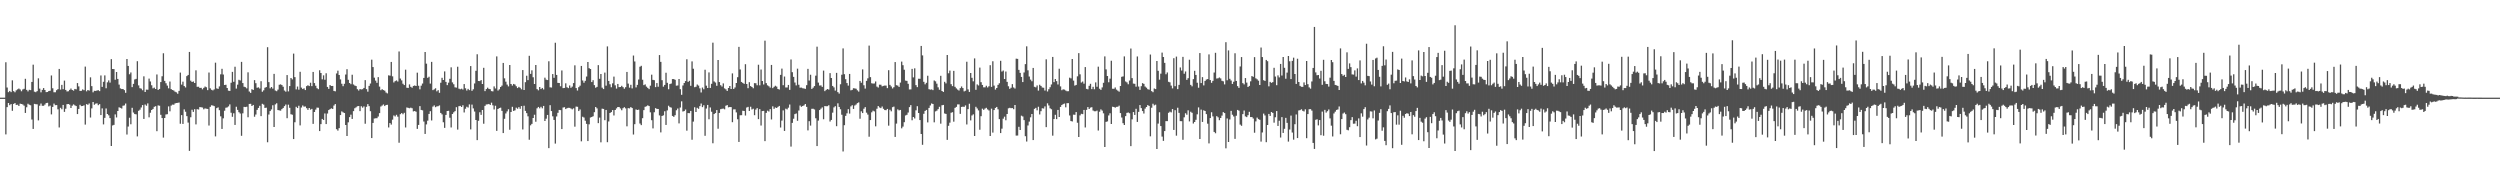 <svg xmlns="http://www.w3.org/2000/svg" width="1920" height="150"><path fill="#4f4f4f" d="M0 75h1v1H0zM1 75h1v1H1zM2 75h1v1H2zM3 75h1v1H3zM4 47.825h1v55.372H4zM5 67.207h1v15.07H5zM6 70.8h1v8.315H6zM7 69.859h1v10.932H7zM8 70.738h1v9.187H8zM9 61.688h1v23.381H9zM10 69.983h1v9.86H10zM11 70.873h1v8.304H11zM12 69.39h1v11.19H12zM13 68.587h1v11.863H13zM14 68.017h1v13.406H14zM15 68.694h1v10.943H15zM16 70.113h1v9.739H16zM17 68.715h1v11.504H17zM18 68.195h1v12.939H18zM19 60.5h1v26.216H19zM20 69.022h1v13.376H20zM21 70.21h1v9.458H21zM22 68.974h1v11.437H22zM23 69.212h1v11.657H23zM24 62.938h1v28.874H24zM25 49.647h1v49.389H25zM26 70.379h1v9.396H26zM27 70.786h1v9.215H27zM28 69.969h1v10.14H28zM29 60.146h1v32.312H29zM30 68.067h1v13.149H30zM31 70.905h1v8.592H31zM32 68.999h1v12.268H32zM33 67.623h1v13.651H33zM34 69.122h1v11.192H34zM35 70.736h1v8.428H35zM36 70.631h1v8.297H36zM37 69.868h1v11.849H37zM38 69.688h1v11.415H38zM39 57.939h1v29.92H39zM40 67.788h1v14.347H40zM41 70.841h1v8.702H41zM42 70.882h1v9.904H42zM43 69.289h1v11.405H43zM44 68.456h1v15.53H44zM45 52.92h1v44.985H45zM46 68.8h1v13.971H46zM47 65.179h1v18.718H47zM48 68.511h1v12.065H48zM49 61.894h1v24.003H49zM50 69.088h1v14.418H50zM51 70.239h1v9.769H51zM52 70.104h1v9.778H52zM53 69.028h1v11.362H53zM54 67.969h1v14.978H54zM55 69.102h1v12.049H55zM56 69.624h1v10.549H56zM57 68.303h1v12.616H57zM58 68.628h1v12.838H58zM59 63.805h1v23.8H59zM60 66.335h1v17.333H60zM61 69.859h1v10.604H61zM62 69.756h1v11.769H62zM63 68.653h1v12.751H63zM64 69.283h1v11.607H64zM65 51.137h1v44.548H65zM66 70.168h1v9.819H66zM67 69.113h1v11.373H67zM68 69.592h1v9.867H68zM69 59.39h1v30.854H69zM70 66.149h1v17.095H70zM71 70.919h1v7.43H71zM72 69.756h1v10.684H72zM73 69.827h1v9.767H73zM74 69.482h1v9.895H74zM75 69.289h1v11.506H75zM76 69.987h1v9.979H76zM77 57.957h1v30.426H77zM78 66.71h1v16.523H78zM79 62.807h1v32.747H79zM80 57.909h1v32.634H80zM81 67.776h1v15.518H81zM82 63.251h1v24.28H82zM83 61.755h1v26.841H83zM84 63.416h1v27.288H84zM85 45.422h1v66.688H85zM86 53.014h1v43.342H86zM87 53.101h1v42.776H87zM88 61.242h1v26.629H88zM89 55.275h1v34.914H89zM90 60.606h1v24.662H90zM91 64.996h1v17.446H91zM92 67.866h1v14.971H92zM93 68.406h1v14.958H93zM94 68.372h1v12.831H94zM95 69.218h1v11.742H95zM96 71.267h1v8.222H96zM97 45.328h1v57.99H97zM98 50.626h1v46.578H98zM99 57.037h1v33.383H99zM100 55.669h1v39.746H100zM101 66.918h1v15.896H101zM102 64.41h1v22.03H102zM103 61.031h1v26.587H103zM104 60.558h1v27.251H104zM105 47.003h1v57.732H105zM106 65.584h1v19.519H106zM107 67.735h1v16.494H107zM108 68.095h1v14.463H108zM109 69.315h1v11.366H109zM110 58.61h1v32.749H110zM111 70.66h1v9.634H111zM112 68.804h1v12.419H112zM113 68.928h1v10.483H113zM114 60.374h1v29.748H114zM115 62.579h1v24.008H115zM116 65.472h1v18.997H116zM117 67.863h1v15.818H117zM118 67.287h1v14.722H118zM119 68.328h1v13.25H119zM120 57.204h1v43.566H120zM121 69.065h1v11.897H121zM122 68.285h1v12.907H122zM123 63.046h1v25.145H123zM124 58.582h1v32.092H124zM125 40.922h1v64.742H125zM126 62.089h1v28.517H126zM127 63.934h1v23.989H127zM128 65.742h1v21.968H128zM129 67.82h1v13.882H129zM130 62.595h1v22.898H130zM131 68.459h1v12.639H131zM132 69.127h1v11.186H132zM133 69.514h1v10.911H133zM134 70.475h1v8.959H134zM135 70.928h1v8.167H135zM136 71.999h1v7.018H136zM137 69.795h1v8.952H137zM138 55.735h1v39.311H138zM139 64.98h1v23.433H139zM140 62.72h1v32.449H140zM141 66.119h1v17.915H141zM142 67.149h1v18.686H142zM143 58.454h1v30.732H143zM144 57.543h1v36.601H144zM145 39.906h1v75.951H145zM146 61.938h1v28.112H146zM147 62.993h1v21.307H147zM148 62.576h1v23.333H148zM149 63.73h1v20.128H149zM150 53.991h1v41.538H150zM151 66.644h1v17.196H151zM152 66.591h1v17.507H152zM153 67.543h1v14.66H153zM154 67.44h1v14.953H154zM155 68.584h1v13.989H155zM156 67.472h1v16.473H156zM157 66.479h1v16.768H157zM158 67.001h1v16.523H158zM159 69.244h1v14.418H159zM160 55.692h1v40.694H160zM161 67.841h1v14.232H161zM162 68.962h1v11.875H162zM163 69.418h1v11.639H163zM164 68.662h1v12.843H164zM165 48.118h1v56.658H165zM166 67.886h1v15.143H166zM167 68.269h1v14.202H167zM168 66.339h1v18.309H168zM169 57.065h1v32.289H169zM170 52.849h1v46.175H170zM171 57.227h1v33.635H171zM172 65.275h1v19.787H172zM173 65.055h1v17.672H173zM174 67.591h1v14.873H174zM175 69.614h1v12.113H175zM176 69.827h1v10.373H176zM177 63.563h1v23.008H177zM178 55.204h1v34.504H178zM179 62.821h1v24.193H179zM180 51.254h1v44.672H180zM181 68.035h1v13.932H181zM182 65.016h1v19.371H182zM183 61.295h1v24.866H183zM184 61.819h1v25.349H184zM185 47.518h1v56.775H185zM186 63.773h1v23.264H186zM187 66.63h1v15.468H187zM188 66.946h1v15.28H188zM189 67.884h1v14.108H189zM190 55.552h1v34.5H190zM191 70.283h1v9.528H191zM192 71.345h1v8.375H192zM193 68.484h1v12.918H193zM194 69.051h1v11.531H194zM195 61.523h1v28.137H195zM196 63.876h1v24.067H196zM197 67.365h1v17.006H197zM198 67.046h1v15.848H198zM199 67.994h1v13.25H199zM200 62.343h1v26.846H200zM201 70.441h1v9.284H201zM202 69.376h1v10.977H202zM203 67.358h1v15.541H203zM204 66.863h1v15.846H204zM205 36.248h1v73.024H205zM206 63.062h1v24.88H206zM207 67.836h1v17.464H207zM208 66.827h1v17.169H208zM209 68.053h1v12.797H209zM210 56.719h1v40.819H210zM211 69.527h1v10.664H211zM212 70.04h1v9.245H212zM213 68.818h1v15.704H213zM214 65.06h1v19.728H214zM215 64.758h1v20.24H215zM216 65.321h1v18.503H216zM217 66.63h1v16.253H217zM218 69.548h1v11.95H218zM219 70.409h1v9.847H219zM220 57.651h1v33.108H220zM221 70.21h1v10.172H221zM222 66.083h1v16.693H222zM223 59.894h1v27.88H223zM224 60.995h1v27.095H224zM225 41.174h1v65.649H225zM226 59.221h1v34.656H226zM227 68.665h1v13.362H227zM228 66.431h1v16.56H228zM229 68.848h1v12.378H229zM230 55.135h1v41.154H230zM231 67.262h1v15.312H231zM232 68.413h1v12.598H232zM233 67.863h1v14.054H233zM234 69.152h1v12.621H234zM235 66.131h1v16.986H235zM236 65.472h1v18.922H236zM237 66.122h1v16.812H237zM238 63.56h1v20.65H238zM239 66.156h1v17.453H239zM240 55.22h1v39.911H240zM241 63.778h1v22.25H241zM242 65.847h1v18.309H242zM243 67.76h1v14.896H243zM244 68.488h1v14.266H244zM245 53.984h1v46.665H245zM246 56.083h1v39.229H246zM247 60.912h1v30.423H247zM248 57.859h1v34.278H248zM249 61.251h1v25.875H249zM250 56.277h1v39.007H250zM251 66.763h1v20.453H251zM252 68.25h1v16.276H252zM253 65.33h1v18.494H253zM254 66.071h1v17.15H254zM255 66.01h1v17.647H255zM256 69.836h1v11.211H256zM257 70.118h1v9.785H257zM258 56.408h1v42.809H258zM259 54.288h1v45.99H259zM260 57.582h1v40.847H260zM261 60.995h1v27.359H261zM262 64.288h1v21.291H262zM263 66.193h1v20.092H263zM264 64.35h1v22.445H264zM265 57.241h1v38.748H265zM266 53.121h1v51.335H266zM267 61.263h1v32.685H267zM268 63.741h1v26.233H268zM269 64.648h1v23.417H269zM270 57.399h1v33.948H270zM271 64.888h1v20.483H271zM272 65.678h1v17.448H272zM273 66.115h1v16.32H273zM274 68.509h1v13.085H274zM275 69.511h1v11.918H275zM276 68.408h1v16.935H276zM277 68.722h1v12.891H277zM278 68.509h1v14.177H278zM279 67.538h1v14.161H279zM280 61.523h1v33.525H280zM281 68.454h1v13.573H281zM282 70.388h1v9.579H282zM283 65.941h1v15.582H283zM284 64.14h1v21.261H284zM285 45.82h1v60.192H285zM286 51.494h1v42.925H286zM287 59.637h1v31.373H287zM288 61.924h1v28.929H288zM289 63.577h1v27.203H289zM290 59.26h1v30.254H290zM291 66.531h1v20.355H291zM292 69.294h1v12.525H292zM293 68.527h1v12.509H293zM294 69.18h1v11.055H294zM295 69.651h1v11.824H295zM296 71.075h1v9.572H296zM297 71.706h1v8.798H297zM298 57.866h1v40.039H298zM299 58.109h1v36.411H299zM300 47.589h1v48.091H300zM301 58.603h1v33.319H301zM302 63.357h1v25.328H302zM303 62.286h1v27.157H303zM304 61.759h1v26.386H304zM305 62.599h1v27.009H305zM306 39.507h1v70.105H306zM307 60.315h1v27.377H307zM308 61.732h1v25.102H308zM309 64.284h1v23.468H309zM310 65.327h1v21.282H310zM311 53.485h1v44.422H311zM312 67.362h1v15.161H312zM313 67.525h1v15.31H313zM314 64.815h1v18.338H314zM315 66.653h1v16.059H315zM316 67.365h1v15.786H316zM317 65.987h1v19.556H317zM318 65.632h1v19.615H318zM319 66.028h1v19.773H319zM320 55.797h1v43.191H320zM321 65.836h1v30.131H321zM322 68.619h1v12.882H322zM323 65.781h1v18.634H323zM324 64.162h1v20.572H324zM325 59.839h1v33.513H325zM326 39.922h1v62.953H326zM327 48.878h1v46.651H327zM328 59.775h1v32.877H328zM329 58.912h1v28.579H329zM330 64.22h1v21.17H330zM331 47.507h1v44.99H331zM332 69.228h1v12.621H332zM333 68.603h1v12.346H333zM334 67.763h1v14.571H334zM335 70.15h1v11.545H335zM336 69.244h1v12.296H336zM337 71.258h1v9.705H337zM338 63.528h1v23.207H338zM339 59.747h1v28.135H339zM340 61.427h1v32.467H340zM341 54.81h1v43.401H341zM342 62.899h1v25.393H342zM343 65.364h1v19.867H343zM344 63.51h1v21.563H344zM345 60.544h1v29.888H345zM346 51.725h1v46.171H346zM347 63.27h1v24.271H347zM348 64.693h1v21.554H348zM349 67.094h1v18.256H349zM350 67.291h1v15.063H350zM351 51.265h1v48.272H351zM352 68.076h1v13.472H352zM353 68.575h1v12.715H353zM354 68.074h1v14.095H354zM355 68.77h1v12.06H355zM356 64.574h1v21.788H356zM357 67.779h1v15.752H357zM358 69.541h1v12.419H358zM359 68.257h1v14.321H359zM360 69.244h1v10.911H360zM361 50.743h1v48.631H361zM362 69.731h1v10.613H362zM363 68.55h1v14.724H363zM364 64.078h1v21.591H364zM365 54.375h1v37.784H365zM366 41.652h1v65.969H366zM367 62.212h1v30.547H367zM368 62.32h1v23.882H368zM369 61.494h1v26.706H369zM370 64.487h1v19.984H370zM371 52.052h1v42.985H371zM372 69.99h1v11.3H372zM373 68.417h1v11.808H373zM374 67.305h1v12.845H374zM375 68.246h1v11.6H375zM376 68.491h1v12.081H376zM377 70.006h1v8.86H377zM378 70.187h1v10.7H378zM379 66.357h1v17.723H379zM380 67.95h1v13.255H380zM381 43.336h1v57.157H381zM382 69.534h1v14.166H382zM383 68.603h1v14.381H383zM384 66.801h1v15.892H384zM385 65.76h1v19.371H385zM386 48.347h1v53.868H386zM387 60.148h1v31.085H387zM388 62.723h1v24.411H388zM389 64.954h1v20.623H389zM390 66.371h1v17.567H390zM391 49.921h1v49.696H391zM392 64.499h1v21.511H392zM393 65.739h1v16.267H393zM394 64.458h1v20.73H394zM395 64.922h1v19.801H395zM396 66.243h1v16.466H396zM397 67.655h1v15.862H397zM398 66.712h1v15.562H398zM399 67.41h1v16.166H399zM400 68.621h1v12.822H400zM401 53.81h1v45.601H401zM402 69.097h1v12.113H402zM403 63.13h1v22.005H403zM404 58.17h1v28.718H404zM405 61.537h1v27.787H405zM406 42.844h1v64.472H406zM407 56.738h1v39.531H407zM408 54.028h1v41.117H408zM409 59.358h1v31.252H409zM410 64.522h1v23.598H410zM411 49.896h1v43.593H411zM412 68.433h1v14.784H412zM413 69.367h1v12.77H413zM414 66.827h1v16.352H414zM415 68.422h1v13.582H415zM416 67.548h1v15.631H416zM417 68.708h1v12.664H417zM418 59.633h1v33.298H418zM419 61.203h1v29.918H419zM420 61.507h1v26.786H420zM421 47.028h1v66.743H421zM422 67.092h1v13.712H422zM423 67.209h1v18.093H423zM424 56.895h1v32.46H424zM425 59.775h1v32.355H425zM426 32.817h1v77.466H426zM427 57.566h1v31.902H427zM428 63.627h1v22.98H428zM429 63.73h1v20.698H429zM430 66.243h1v18.347H430zM431 54.137h1v44.971H431zM432 67.685h1v14.896H432zM433 67.513h1v14.841H433zM434 64.009h1v19.762H434zM435 67.003h1v16.084H435zM436 67.685h1v15.106H436zM437 65.62h1v17.217H437zM438 67.449h1v15.91H438zM439 66.499h1v17.475H439zM440 63.819h1v19.361H440zM441 50.178h1v47.082H441zM442 67.646h1v14.237H442zM443 69.518h1v12.479H443zM444 66.962h1v18.334H444zM445 65.808h1v18.242H445zM446 50.661h1v57.867H446zM447 61.782h1v27.853H447zM448 63.551h1v26.727H448zM449 62.068h1v30.662H449zM450 58.8h1v36.349H450zM451 47.63h1v60.689H451zM452 52.398h1v43.113H452zM453 52.977h1v37.283H453zM454 63.029h1v26.819H454zM455 61.576h1v27.707H455zM456 65.403h1v20.769H456zM457 67.403h1v14.788H457zM458 66.696h1v16.537H458zM459 50.008h1v44.559H459zM460 60.532h1v29.81H460zM461 56.841h1v52.488H461zM462 67.328h1v16.15H462zM463 68.413h1v15.271H463zM464 55.772h1v36.542H464zM465 65.776h1v18.679H465zM466 35.658h1v73.552H466zM467 62.16h1v31.119H467zM468 64.723h1v22.076H468zM469 67.044h1v19.009H469zM470 63.977h1v20.529H470zM471 58.843h1v29.84H471zM472 65.545h1v18.917H472zM473 68.053h1v15.191H473zM474 64.465h1v17.695H474zM475 66.939h1v15.29H475zM476 66.808h1v16.477H476zM477 65.904h1v18.785H477zM478 66.934h1v16.15H478zM479 68.172h1v14.152H479zM480 66.985h1v16.258H480zM481 55.222h1v41.792H481zM482 64.206h1v18.83H482zM483 67.351h1v15.903H483zM484 65.108h1v17.139H484zM485 67.909h1v15.065H485zM486 42.664h1v60.632H486zM487 47.205h1v48.155H487zM488 67.099h1v16.986H488zM489 65.183h1v19.288H489zM490 61.107h1v23.097H490zM491 51.249h1v43.614H491zM492 50.539h1v45.58H492zM493 61.237h1v29.535H493zM494 65.401h1v19.201H494zM495 64.815h1v17.224H495zM496 66.497h1v15.136H496zM497 67.495h1v13.426H497zM498 68.447h1v13.035H498zM499 65.813h1v20.435H499zM500 57.337h1v34.962H500zM501 61.322h1v37.302H501zM502 61.581h1v24.639H502zM503 66.918h1v16.111H503zM504 63.799h1v19.789H504zM505 66.605h1v17.114H505zM506 42.304h1v46.344H506zM507 47.532h1v54.134H507zM508 61.588h1v27.475H508zM509 66.566h1v22.026H509zM510 65.22h1v20.22H510zM511 55.872h1v40.089H511zM512 63.599h1v21.183H512zM513 68.566h1v12.653H513zM514 64.558h1v17.697H514zM515 64.144h1v18.496H515zM516 60.722h1v28.327H516zM517 60.72h1v29.059H517zM518 61.308h1v27.153H518zM519 65.815h1v18.867H519zM520 65.659h1v17.67H520zM521 60.663h1v34.109H521zM522 68.488h1v14.09H522zM523 72.798h1v5.003H523zM524 65.618h1v20.034H524zM525 63.766h1v21.538H525zM526 62.27h1v21.829H526zM527 45.52h1v54.827H527zM528 62.874h1v23.976H528zM529 62.07h1v24.857H529zM530 65.904h1v19.306H530zM531 47.163h1v60.149H531zM532 52.778h1v40.627H532zM533 66.994h1v15.379H533zM534 66.63h1v19.396H534zM535 64.922h1v17.848H535zM536 65.765h1v17.805H536zM537 67.825h1v13.699H537zM538 70.99h1v8.526H538zM539 67.252h1v15.042H539zM540 68.552h1v12.277H540zM541 53.572h1v50.73H541zM542 65.783h1v17.574H542zM543 67.58h1v13.026H543zM544 55.584h1v35.988H544zM545 67.534h1v14.99H545zM546 64.375h1v21.444H546zM547 32.751h1v77.278H547zM548 62.542h1v25.065H548zM549 63.405h1v23.454H549zM550 65.909h1v18.627H550zM551 46.081h1v52.774H551zM552 63.043h1v23.701H552zM553 65.426h1v18.464H553zM554 66.433h1v17.107H554zM555 64.048h1v19.368H555zM556 67.889h1v16.068H556zM557 68.626h1v12.561H557zM558 69.816h1v10.888H558zM559 67.573h1v14.875H559zM560 66.037h1v16.13H560zM561 68.358h1v13.896H561zM562 56.374h1v37.487H562zM563 68.307h1v15.736H563zM564 67.184h1v16.768H564zM565 63.766h1v22.554H565zM566 59.285h1v32.316H566zM567 35.98h1v73.017H567zM568 53.364h1v35.152H568zM569 62.917h1v25.534H569zM570 63.702h1v21.339H570zM571 64.419h1v20.819H571zM572 49.303h1v39.428H572zM573 64.501h1v18.08H573zM574 67.717h1v14.374H574zM575 63.112h1v22.103H575zM576 66.122h1v15.85H576zM577 66.831h1v17.244H577zM578 67.765h1v15.724H578zM579 63.826h1v24.672H579zM580 63.961h1v20.236H580zM581 65.46h1v17.604H581zM582 49.72h1v41.758H582zM583 65.545h1v18.27H583zM584 53.403h1v43.026H584zM585 62.194h1v23.099H585zM586 64.845h1v20.3H586zM587 31.224h1v77.189H587zM588 63.831h1v22.845H588zM589 65.517h1v19.496H589zM590 66.229h1v19.451H590zM591 67.303h1v16.523H591zM592 49.853h1v41.904H592zM593 67.696h1v13.983H593zM594 66.644h1v16.99H594zM595 65.852h1v16.658H595zM596 66.502h1v16.466H596zM597 68.358h1v13.735H597zM598 68.765h1v12.573H598zM599 57.477h1v40.476H599zM600 52.7h1v39.927H600zM601 65.41h1v19.4H601zM602 58.765h1v41.774H602zM603 67.197h1v16.26H603zM604 67.17h1v16.832H604zM605 65.208h1v17.489H605zM606 69.001h1v11.275H606zM607 45.644h1v66.963H607zM608 55.449h1v38.931H608zM609 59.058h1v32.138H609zM610 63.393h1v24.278H610zM611 65.588h1v21.545H611zM612 52.762h1v40.021H612zM613 65.085h1v19.778H613zM614 67.31h1v13.749H614zM615 67.278h1v14.765H615zM616 67.772h1v13.621H616zM617 67.918h1v13.049H617zM618 68.269h1v11.623H618zM619 65.444h1v16.649H619zM620 52.89h1v47.253H620zM621 61.871h1v31.211H621zM622 57.394h1v39.075H622zM623 68.298h1v15.283H623zM624 67.328h1v16.175H624zM625 66.087h1v17.988H625zM626 58.095h1v32.747H626zM627 35.82h1v76.368H627zM628 63.432h1v29.181H628zM629 65.707h1v18.846H629zM630 65.586h1v17.846H630zM631 66.724h1v15.756H631zM632 54.208h1v37.388H632zM633 69.999h1v11.474H633zM634 68.999h1v12.589H634zM635 68.342h1v13.198H635zM636 68.839h1v11.989H636zM637 56.158h1v37.176H637zM638 59.908h1v32.179H638zM639 66.007h1v20.506H639zM640 67.11h1v15.363H640zM641 69.564h1v12.012H641zM642 55.984h1v40.952H642zM643 70.766h1v8.608H643zM644 71.889h1v10.231H644zM645 64.705h1v19.226H645zM646 57.385h1v30.735H646zM647 37.15h1v79.16H647zM648 56.966h1v39.197H648zM649 60.848h1v28.151H649zM650 63.81h1v23.214H650zM651 65.719h1v18.167H651zM652 56.779h1v30.49H652zM653 69.379h1v12.339H653zM654 69.024h1v11.792H654zM655 67.719h1v15.958H655zM656 67.893h1v13.133H656zM657 68.152h1v12.145H657zM658 69.379h1v9.833H658zM659 70.331h1v8.297H659zM660 62.178h1v29.023H660zM661 63.544h1v21.966H661zM662 53.277h1v33.554H662zM663 65.508h1v17.979H663zM664 68.037h1v14.218H664zM665 62.1h1v24.44H665zM666 60.175h1v27.853H666zM667 35.017h1v69.97H667zM668 59.26h1v32.927H668zM669 63.938h1v22.346H669zM670 64.201h1v20.803H670zM671 64.085h1v21.447H671zM672 62.549h1v34.45H672zM673 66.497h1v17.02H673zM674 67.22h1v14.227H674zM675 65.005h1v17.551H675zM676 65.069h1v17.977H676zM677 66.319h1v15.477H677zM678 65.927h1v17.647H678zM679 65.701h1v18.83H679zM680 65.76h1v18.878H680zM681 67.676h1v16.001H681zM682 53.897h1v42.609H682zM683 65.197h1v19.089H683zM684 66.424h1v19.098H684zM685 67.918h1v14.424H685zM686 66.985h1v14.882H686zM687 47.678h1v57.485H687zM688 65.426h1v29.522H688zM689 65.719h1v18.299H689zM690 66.763h1v18.006H690zM691 63.428h1v20.982H691zM692 47.328h1v51.25H692zM693 50.072h1v47.134H693zM694 53.558h1v40.311H694zM695 61.899h1v26.757H695zM696 62.107h1v26.056H696zM697 64.368h1v22.067H697zM698 68.701h1v13.582H698zM699 68.676h1v12.062H699zM700 52.89h1v39.478H700zM701 59.461h1v30.385H701zM702 52.462h1v38.514H702zM703 65.359h1v19.357H703zM704 66.911h1v14.637H704zM705 60.448h1v26.336H705zM706 60.539h1v31.655H706zM707 35.271h1v67.619H707zM708 42.561h1v68.659H708zM709 62.801h1v24.607H709zM710 64.771h1v20.421H710zM711 63.57h1v20.835H711zM712 58.163h1v35.848H712zM713 68.484h1v14.42H713zM714 68.873h1v12.131H714zM715 68.649h1v10.833H715zM716 69.212h1v10.682H716zM717 61.791h1v32.172H717zM718 62.478h1v23.056H718zM719 64.247h1v20.737H719zM720 67.062h1v16.775H720zM721 68.914h1v13.095H721zM722 58.198h1v36.759H722zM723 69.868h1v10.966H723zM724 70.585h1v9.998H724zM725 62.819h1v24.317H725zM726 64.064h1v23.431H726zM727 42.238h1v65.159H727zM728 56.261h1v40.346H728zM729 54.204h1v40.025H729zM730 64.677h1v21.879H730zM731 66.17h1v20.016H731zM732 54.451h1v38.981H732zM733 66.678h1v16.139H733zM734 67.877h1v14.177H734zM735 68.818h1v11.353H735zM736 69.509h1v10.675H736zM737 67.692h1v19.762H737zM738 66.394h1v15.708H738zM739 67.628h1v14.312H739zM740 70.175h1v11.909H740zM741 69.672h1v11.277H741zM742 47.408h1v48.157H742zM743 68.665h1v15.155H743zM744 70.603h1v9.071H744zM745 56.069h1v36.418H745zM746 59.745h1v28.931H746zM747 62.457h1v25.335H747zM748 44.872h1v59.593H748zM749 68.992h1v13.028H749zM750 64.824h1v18.462H750zM751 65.643h1v19.153H751zM752 51.91h1v47.707H752zM753 63.114h1v26.132H753zM754 65.234h1v18.231H754zM755 67.062h1v17.331H755zM756 67.088h1v16.32H756zM757 65.856h1v16.949H757zM758 67.149h1v16.86H758zM759 66.236h1v18.586H759zM760 50.072h1v54.39H760zM761 66.724h1v16.754H761zM762 47.047h1v54.813H762zM763 65.719h1v18.821H763zM764 68.834h1v14.065H764zM765 67.561h1v14.55H765zM766 65.181h1v18.787H766zM767 63.929h1v27.574H767zM768 46.696h1v55.484H768zM769 54.952h1v43.852H769zM770 54.192h1v36.931H770zM771 60.693h1v28.897H771zM772 54.936h1v37.436H772zM773 62.885h1v24.651H773zM774 66.238h1v16.976H774zM775 68.259h1v14.516H775zM776 67.376h1v15.715H776zM777 64.639h1v18.35H777zM778 67.197h1v16.663H778zM779 67.976h1v12.683H779zM780 45.076h1v59.084H780zM781 45.229h1v58.869H781zM782 53.68h1v43.713H782zM783 55.984h1v43.85H783zM784 59.068h1v29.78H784zM785 63.027h1v26.413H785zM786 55.676h1v36.606H786zM787 49.267h1v55.322H787zM788 35.561h1v73.154H788zM789 54.007h1v42.376H789zM790 58.768h1v34.619H790zM791 61.118h1v29.009H791zM792 62.409h1v25.152H792zM793 52.171h1v55.416H793zM794 66.66h1v16.944H794zM795 67.083h1v15.763H795zM796 65.63h1v19.1H796zM797 69.569h1v12.422H797zM798 65.099h1v22.831H798zM799 65.977h1v19.448H799zM800 67.25h1v15.889H800zM801 67.399h1v15.93H801zM802 69.509h1v12.181H802zM803 45.582h1v52.055H803zM804 70.237h1v9.135H804zM805 68.504h1v12.49H805zM806 66.969h1v16.242H806zM807 64.881h1v19.052H807zM808 43.723h1v60.455H808zM809 63.08h1v28.384H809zM810 60.681h1v27.489H810zM811 62.325h1v29.181H811zM812 64.865h1v19.572H812zM813 52.794h1v37.059H813zM814 66.346h1v15.779H814zM815 69.294h1v11.412H815zM816 68.598h1v11.369H816zM817 68.832h1v10.698H817zM818 69.525h1v12.884H818zM819 70.095h1v9.181H819zM820 70.058h1v9.153H820zM821 59.672h1v29.011H821zM822 60.212h1v32.783H822zM823 45.314h1v47.972H823zM824 61.878h1v26.212H824zM825 65.749h1v22.419H825zM826 65.218h1v20.84H826zM827 58.619h1v35.617H827zM828 40.819h1v64.401H828zM829 57.088h1v31.552H829zM830 63.359h1v24.028H830zM831 62.595h1v25.063H831zM832 64.272h1v20.135H832zM833 51.524h1v46.37H833zM834 68.25h1v16.111H834zM835 68.582h1v13.646H835zM836 65.881h1v17.807H836zM837 64.382h1v18.263H837zM838 68.443h1v13.891H838zM839 66.682h1v18.217H839zM840 68.571h1v16.896H840zM841 63.29h1v22.147H841zM842 66.611h1v18.336H842zM843 51.194h1v49.048H843zM844 68.163h1v17.659H844zM845 69.008h1v15.01H845zM846 67.131h1v17.798H846zM847 63.604h1v23.417H847zM848 43.332h1v69.561H848zM849 53.293h1v40.293H849zM850 58.383h1v34.862H850zM851 63.178h1v25.482H851zM852 60.42h1v26.585H852zM853 46.639h1v48.572H853zM854 68.147h1v13.829H854zM855 68.195h1v14.005H855zM856 67.17h1v15.525H856zM857 68.82h1v13.259H857zM858 69.651h1v12.296H858zM859 70.411h1v10.755H859zM860 66.058h1v20.765H860zM861 58.962h1v31.3H861zM862 58.662h1v35.946H862zM863 43.309h1v52.68H863zM864 62.56h1v26.64H864zM865 63.306h1v23.374H865zM866 64.7h1v21.68H866zM867 61.848h1v25.152H867zM868 37.271h1v74.965H868zM869 59.992h1v31.643H869zM870 64.222h1v21.822H870zM871 64.355h1v23.893H871zM872 66.536h1v17.018H872zM873 43.359h1v50.281H873zM874 66.472h1v19.448H874zM875 69.008h1v11.687H875zM876 66.197h1v16.828H876zM877 63.833h1v21.488H877zM878 64.403h1v22.797H878zM879 66.472h1v16.933H879zM880 67.344h1v14.818H880zM881 68.5h1v12.213H881zM882 68.875h1v12.463H882zM883 41.858h1v62.824H883zM884 70.015h1v12.71H884zM885 70.791h1v8.874H885zM886 67.944h1v12.992H886zM887 68.388h1v11.978H887zM888 46.864h1v67.579H888zM889 54.378h1v40.554H889zM890 61.178h1v25.017H890zM891 56.561h1v40.247H891zM892 40.407h1v64.493H892zM893 43.774h1v64.411H893zM894 48.267h1v52.396H894zM895 57.06h1v35.946H895zM896 55.666h1v37.386H896zM897 62.81h1v23.802H897zM898 63.242h1v22.499H898zM899 65.742h1v20.588H899zM900 67.866h1v15.873H900zM901 44.712h1v55.077H901zM902 66.197h1v18.437H902zM903 43.462h1v60.737H903zM904 68.445h1v14.319H904zM905 65.188h1v21.518H905zM906 51.805h1v41.238H906zM907 54.156h1v38.947H907zM908 43.657h1v63.692H908zM909 56.644h1v33.481H909zM910 54.861h1v32.149H910zM911 61.345h1v26.761H911zM912 60.04h1v24.699H912zM913 45.863h1v47.377H913zM914 65.179h1v20.643H914zM915 66.282h1v20.346H915zM916 60.775h1v34.106H916zM917 54.364h1v39.327H917zM918 57.548h1v34.436H918zM919 63.549h1v24.241H919zM920 67.374h1v15.109H920zM921 40.73h1v66.01H921zM922 63.812h1v20.378H922zM923 59.228h1v34.422H923zM924 65.595h1v19.128H924zM925 62.173h1v23.065H925zM926 61.084h1v26.594H926zM927 60.713h1v34.264H927zM928 41.753h1v68.366H928zM929 61.487h1v29.201H929zM930 63.593h1v22.646H930zM931 62.123h1v27.253H931zM932 55.694h1v45.649H932zM933 40.567h1v61.801H933zM934 60.322h1v28.881H934zM935 60.086h1v30.039H935zM936 59.509h1v32.799H936zM937 60.205h1v30.398H937zM938 62.034h1v26.738H938zM939 62.478h1v23.655H939zM940 64.808h1v22.012H940zM941 32.428h1v81.497H941zM942 61.638h1v29.357H942zM943 38.683h1v70.373H943zM944 60.509h1v31.215H944zM945 61.867h1v23.284H945zM946 64.458h1v23.667H946zM947 62.794h1v26.677H947zM948 40.917h1v65.724H948zM949 62.153h1v26.738H949zM950 66.142h1v18.281H950zM951 67.467h1v17.533H951zM952 51.052h1v44.66H952zM953 43.806h1v52.788H953zM954 63.867h1v23.786H954zM955 64.824h1v20.085H955zM956 59.962h1v29.458H956zM957 63.448h1v26.507H957zM958 66.799h1v21.685H958zM959 65.968h1v19.879H959zM960 62.487h1v27.414H960zM961 58.424h1v31.506H961zM962 58.983h1v32.058H962zM963 43.87h1v58.048H963zM964 60.171h1v33.047H964zM965 60.926h1v29.368H965zM966 61.929h1v29.547H966zM967 65.284h1v26.727H967zM968 36.518h1v72.243H968zM969 43.833h1v57.896H969zM970 61.615h1v25.626H970zM971 62.169h1v26.489H971zM972 46.051h1v63.161H972zM973 46.978h1v49.023H973zM974 66.28h1v21.243H974zM975 62.851h1v26.194H975zM976 63.663h1v22.367H976zM977 63.084h1v23.626H977zM978 52.071h1v42.149H978zM979 58.765h1v31.3H979zM980 65.435h1v19.881H980zM981 57.889h1v38.849H981zM982 59.452h1v33.273H982zM983 49.077h1v56.56H983zM984 58.024h1v31.929H984zM985 43.774h1v58.324H985zM986 52.059h1v46.835H986zM987 60.445h1v30.066H987zM988 55.751h1v38.627H988zM989 43.021h1v65.704H989zM990 47.07h1v52.41H990zM991 60.718h1v28.077H991zM992 46.761h1v55.038H992zM993 44.279h1v62.971H993zM994 56.834h1v38.576H994zM995 64.465h1v23.461H995zM996 45.106h1v60.911H996zM997 62.977h1v21.838H997zM998 65.939h1v18.652H998zM999 66.648h1v17.288H999zM1000 66.721h1v18.38H1000zM1001 63.3h1v22.319H1001zM1002 65.307h1v18.65H1002zM1003 46.848h1v59.313H1003zM1004 64.687h1v22.923H1004zM1005 67.138h1v16.711H1005zM1006 68.115h1v15.697H1006zM1007 62.565h1v22.364H1007zM1008 52.183h1v57.608H1008zM1009 20.673h1v93.683H1009zM1010 55.611h1v36.384H1010zM1011 57.793h1v33.827H1011zM1012 57.623h1v38.689H1012zM1013 60.287h1v31.948H1013zM1014 54.364h1v49.474H1014zM1015 65.14h1v20.577H1015zM1016 45.921h1v58.336H1016zM1017 62.398h1v21.978H1017zM1018 64.451h1v22.014H1018zM1019 64.572h1v20.822H1019zM1020 66.49h1v17.576H1020zM1021 59.656h1v31.261H1021zM1022 46.099h1v50.398H1022zM1023 47.761h1v57.031H1023zM1024 62.093h1v25.038H1024zM1025 65.22h1v20.542H1025zM1026 65.552h1v18.869H1026zM1027 65.977h1v18.112H1027zM1028 69.106h1v12.669H1028zM1029 37.18h1v65.935H1029zM1030 56.879h1v34.548H1030zM1031 58.23h1v28.954H1031zM1032 57.426h1v28.984H1032zM1033 59.125h1v28.563H1033zM1034 40.187h1v59.505H1034zM1035 52.867h1v47.219H1035zM1036 48.672h1v49.023H1036zM1037 51.579h1v40.705H1037zM1038 57.147h1v32.824H1038zM1039 57.307h1v37.723H1039zM1040 54.062h1v40.84H1040zM1041 58.848h1v33.921H1041zM1042 52.528h1v44.381H1042zM1043 61.496h1v29.428H1043zM1044 46.397h1v58.892H1044zM1045 64.041h1v23.021H1045zM1046 62.18h1v27.418H1046zM1047 63.508h1v20.281H1047zM1048 65.529h1v16.786H1048zM1049 33.598h1v78.155H1049zM1050 58.253h1v33.479H1050zM1051 58.484h1v31.868H1051zM1052 62.567h1v22.932H1052zM1053 64.964h1v20.682H1053zM1054 46.024h1v44.866H1054zM1055 66.261h1v18.595H1055zM1056 44.907h1v62.168H1056zM1057 44.305h1v62.174H1057zM1058 53.728h1v38.846H1058zM1059 58.971h1v27.686H1059zM1060 66.362h1v17.482H1060zM1061 50.581h1v49.815H1061zM1062 35.555h1v62.22H1062zM1063 50.187h1v58.064H1063zM1064 45.708h1v65.825H1064zM1065 65.144h1v20.272H1065zM1066 64.211h1v19.403H1066zM1067 68.573h1v12.38H1067zM1068 57.346h1v29.499H1068zM1069 39.857h1v73.978H1069zM1070 63.952h1v22.268H1070zM1071 62.054h1v24.005H1071zM1072 61.89h1v33.873H1072zM1073 53.286h1v35.267H1073zM1074 53.767h1v41.98H1074zM1075 63.739h1v21.318H1075zM1076 44.984h1v66.198H1076zM1077 62.208h1v26.745H1077zM1078 62.579h1v27.858H1078zM1079 59.512h1v28.038H1079zM1080 62.519h1v24.415H1080zM1081 62.956h1v24.356H1081zM1082 60.947h1v28.171H1082zM1083 64.027h1v21.964H1083zM1084 46.399h1v56.757H1084zM1085 58.495h1v29.945H1085zM1086 61.068h1v28.583H1086zM1087 66.046h1v19.263H1087zM1088 67.101h1v15.72H1088zM1089 38.722h1v68.828H1089zM1090 61.452h1v29.08H1090zM1091 58.042h1v35.381H1091zM1092 58.601h1v35.665H1092zM1093 39.935h1v68.553H1093zM1094 58.383h1v32.728H1094zM1095 62.876h1v27.146H1095zM1096 55.893h1v45.626H1096zM1097 36.161h1v77.501H1097zM1098 59.079h1v30.691H1098zM1099 59.724h1v34.896H1099zM1100 64.799h1v22.797H1100zM1101 63.693h1v22.504H1101zM1102 58.173h1v31.085H1102zM1103 43.847h1v62.341H1103zM1104 40.594h1v59.618H1104zM1105 61.528h1v31.252H1105zM1106 61.173h1v29.398H1106zM1107 50.002h1v42.502H1107zM1108 58.878h1v44.507H1108zM1109 38.947h1v71.295H1109zM1110 66.071h1v18.503H1110zM1111 62.775h1v23.692H1111zM1112 63.613h1v28.959H1112zM1113 54.442h1v39.169H1113zM1114 54.197h1v37.727H1114zM1115 68.111h1v15.992H1115zM1116 52.467h1v44.649H1116zM1117 19.411h1v96.58H1117zM1118 61.006h1v25.91H1118zM1119 62.892h1v22.486H1119zM1120 64.238h1v20.767H1120zM1121 53.213h1v42.348H1121zM1122 49.464h1v48.409H1122zM1123 57.481h1v32.483H1123zM1124 45.767h1v53.527H1124zM1125 62.231h1v24.685H1125zM1126 64.062h1v21.385H1126zM1127 64.027h1v23.236H1127zM1128 65.918h1v20.195H1128zM1129 35.751h1v79.545H1129zM1130 59.605h1v28.67H1130zM1131 64.705h1v21.051H1131zM1132 64.824h1v19.524H1132zM1133 49.88h1v47.219H1133zM1134 38.647h1v68.75H1134zM1135 63.423h1v24.079H1135zM1136 58.846h1v28.839H1136zM1137 58.974h1v30.488H1137zM1138 60.404h1v25.42H1138zM1139 61.251h1v27.285H1139zM1140 61.432h1v26.207H1140zM1141 64.78h1v21.35H1141zM1142 46.864h1v55.676H1142zM1143 65.584h1v17.977H1143zM1144 45.921h1v47.413H1144zM1145 65.481h1v19.252H1145zM1146 64.297h1v26.082H1146zM1147 63.451h1v23.211H1147zM1148 66.724h1v18.858H1148zM1149 40.945h1v70.971H1149zM1150 64.352h1v24.074H1150zM1151 66.712h1v19.375H1151zM1152 66.293h1v18.29H1152zM1153 68.106h1v17.031H1153zM1154 40.512h1v54.344H1154zM1155 66.225h1v18.02H1155zM1156 51.004h1v39.7H1156zM1157 31.767h1v78.858H1157zM1158 61.56h1v26.363H1158zM1159 60.276h1v29.004H1159zM1160 58.566h1v32.25H1160zM1161 59.017h1v34.8H1161zM1162 60.429h1v34.39H1162zM1163 45.893h1v60.334H1163zM1164 49.116h1v58.503H1164zM1165 66.836h1v17.171H1165zM1166 62.961h1v24.145H1166zM1167 64.909h1v19.776H1167zM1168 65.918h1v17.526H1168zM1169 43.792h1v63.408H1169zM1170 54.172h1v42.458H1170zM1171 56.996h1v37.617H1171zM1172 59.697h1v27.123H1172zM1173 66.387h1v17.425H1173zM1174 56.644h1v40.874H1174zM1175 66.431h1v18.679H1175zM1176 68.168h1v15.42H1176zM1177 51.137h1v45.667H1177zM1178 62.991h1v21.348H1178zM1179 64.389h1v19.094H1179zM1180 66.103h1v18.382H1180zM1181 64.801h1v20.023H1181zM1182 63.441h1v22.362H1182zM1183 65.117h1v18.292H1183zM1184 36.784h1v64.15H1184zM1185 65.907h1v18.167H1185zM1186 65.279h1v21.126H1186zM1187 64.066h1v21.515H1187zM1188 66.08h1v17.043H1188zM1189 51.338h1v53.239H1189zM1190 54.712h1v38.608H1190zM1191 63.462h1v23.813H1191zM1192 64.41h1v21.025H1192zM1193 66.449h1v19.84H1193zM1194 57.5h1v36.219H1194zM1195 64.785h1v20.222H1195zM1196 63.297h1v21.774H1196zM1197 60.867h1v24.761H1197zM1198 63.206h1v22.898H1198zM1199 57.829h1v37.466H1199zM1200 63.277h1v29.556H1200zM1201 57.392h1v36.507H1201zM1202 59.168h1v31.868H1202zM1203 66.039h1v19.545H1203zM1204 62.954h1v25.763H1204zM1205 59.846h1v29.078H1205zM1206 62.109h1v27.718H1206zM1207 53.963h1v44.028H1207zM1208 64.444h1v23.392H1208zM1209 49.084h1v42.852H1209zM1210 47.145h1v59.645H1210zM1211 57.573h1v37.434H1211zM1212 58.244h1v38.343H1212zM1213 60.024h1v29.048H1213zM1214 50.43h1v54.424H1214zM1215 64.206h1v24.447H1215zM1216 65.913h1v18.606H1216zM1217 67.818h1v14.935H1217zM1218 67.516h1v16.031H1218zM1219 69.667h1v13.36H1219zM1220 69.779h1v11.399H1220zM1221 68.301h1v11.955H1221zM1222 60.347h1v33.55H1222zM1223 55.822h1v38.521H1223zM1224 51.686h1v39.032H1224zM1225 63.677h1v22.701H1225zM1226 65.726h1v19.025H1226zM1227 65.524h1v17.86H1227zM1228 65.533h1v17.56H1228zM1229 65.721h1v18.437H1229zM1230 47.372h1v55.823H1230zM1231 62.373h1v22.06H1231zM1232 67.2h1v16.933H1232zM1233 64.487h1v18.83H1233zM1234 65.579h1v18.743H1234zM1235 48.976h1v37.718H1235zM1236 64.742h1v18.537H1236zM1237 65.636h1v19.851H1237zM1238 66.639h1v16.37H1238zM1239 67.667h1v13.191H1239zM1240 68.623h1v13.298H1240zM1241 68.289h1v14.333H1241zM1242 66.449h1v16.148H1242zM1243 66.621h1v15.864H1243zM1244 65.595h1v18.883H1244zM1245 43.613h1v56.674H1245zM1246 69.292h1v13.891H1246zM1247 67.623h1v14.813H1247zM1248 67.641h1v15.468H1248zM1249 65.916h1v16.622H1249zM1250 43.51h1v64.163H1250zM1251 66.671h1v16.697H1251zM1252 63.638h1v22.973H1252zM1253 56.863h1v38.476H1253zM1254 55.048h1v45.617H1254zM1255 50.759h1v60.021H1255zM1256 55.74h1v40.192H1256zM1257 55.064h1v36.429H1257zM1258 55.936h1v34.202H1258zM1259 64.13h1v23.497H1259zM1260 63.178h1v23.081H1260zM1261 65.655h1v24.601H1261zM1262 56.371h1v35.763H1262zM1263 56.266h1v39.057H1263zM1264 57.784h1v39.565H1264zM1265 36.049h1v58.688H1265zM1266 61.94h1v26.372H1266zM1267 63.478h1v24.372H1267zM1268 64.783h1v20.149H1268zM1269 59.949h1v26.212H1269zM1270 37.82h1v78.222H1270zM1271 53.444h1v39.357H1271zM1272 57.236h1v36.503H1272zM1273 63.785h1v22.467H1273zM1274 64.105h1v21.987H1274zM1275 43.195h1v50.263H1275zM1276 64.002h1v22.767H1276zM1277 62.428h1v24.383H1277zM1278 61.404h1v24.417H1278zM1279 62.794h1v23.676H1279zM1280 65.167h1v19.448H1280zM1281 65.515h1v20.529H1281zM1282 67.566h1v18.675H1282zM1283 64.79h1v17.894H1283zM1284 66.328h1v17.984H1284zM1285 40.022h1v65.159H1285zM1286 67.03h1v16.23H1286zM1287 63.171h1v23.953H1287zM1288 63.927h1v22.909H1288zM1289 65.286h1v18.615H1289zM1290 46.346h1v60.895H1290zM1291 64.906h1v21.902H1291zM1292 63.849h1v20.813H1292zM1293 64.659h1v21.694H1293zM1294 55.355h1v35.651H1294zM1295 48.839h1v53.639H1295zM1296 52.565h1v44.074H1296zM1297 59.072h1v36.624H1297zM1298 63.162h1v26.423H1298zM1299 64.009h1v23.626H1299zM1300 64.021h1v21.213H1300zM1301 68.706h1v14.836H1301zM1302 68.974h1v12.451H1302zM1303 67.021h1v15.908H1303zM1304 57.987h1v32.023H1304zM1305 55.202h1v40.577H1305zM1306 59.718h1v31.085H1306zM1307 62.842h1v24.271H1307zM1308 63.938h1v21.955H1308zM1309 62.757h1v21.275H1309zM1310 40.604h1v71.25H1310zM1311 59.008h1v29.664H1311zM1312 63.551h1v23.61H1312zM1313 63.943h1v22.399H1313zM1314 66.197h1v16.974H1314zM1315 40.99h1v58.21H1315zM1316 67.273h1v15.45H1316zM1317 67.779h1v14.049H1317zM1318 67.314h1v14.793H1318zM1319 66.95h1v14.335H1319zM1320 60.972h1v26.688H1320zM1321 63.293h1v22.454H1321zM1322 49.265h1v54.887H1322zM1323 54.238h1v35.267H1323zM1324 67.93h1v14.07H1324zM1325 62.352h1v26.798H1325zM1326 69.118h1v12.412H1326zM1327 67.912h1v17.558H1327zM1328 58.09h1v33.804H1328zM1329 52.238h1v47.043H1329zM1330 30.933h1v78.668H1330zM1331 60.317h1v29.998H1331zM1332 56.369h1v38.357H1332zM1333 59.715h1v33.667H1333zM1334 64.909h1v24.566H1334zM1335 51.139h1v39.46H1335zM1336 68.369h1v14.566H1336zM1337 68.394h1v14.77H1337zM1338 63.517h1v21.675H1338zM1339 63.412h1v21.826H1339zM1340 64.6h1v19.856H1340zM1341 66.014h1v17.331H1341zM1342 68.674h1v12.939H1342zM1343 67.168h1v17.018H1343zM1344 68.122h1v15.791H1344zM1345 47.282h1v43.836H1345zM1346 67.378h1v16.255H1346zM1347 67.957h1v14.36H1347zM1348 44.261h1v61.064H1348zM1349 65.511h1v20.426H1349zM1350 64.856h1v28.025H1350zM1351 60.056h1v29.81H1351zM1352 61.393h1v26.706H1352zM1353 41.638h1v61.799H1353zM1354 66.646h1v16.908H1354zM1355 68.234h1v13.706H1355zM1356 68.589h1v12.905H1356zM1357 45.909h1v59.622H1357zM1358 65.485h1v19.677H1358zM1359 63.883h1v19.238H1359zM1360 68.145h1v12.914H1360zM1361 67.262h1v16.219H1361zM1362 56.291h1v36.727H1362zM1363 39.127h1v69.16H1363zM1364 68.493h1v13.291H1364zM1365 45.733h1v51.279H1365zM1366 67.22h1v15.374H1366zM1367 46.612h1v52.657H1367zM1368 64.037h1v22.591H1368zM1369 68.166h1v14.809H1369zM1370 45.767h1v58.446H1370zM1371 64.918h1v18.501H1371zM1372 68.642h1v13.573H1372zM1373 65.41h1v18.556H1373zM1374 67.568h1v15.715H1374zM1375 67.074h1v16.542H1375zM1376 71.077h1v7.343H1376zM1377 72.231h1v5.96H1377zM1378 45.824h1v57.755H1378zM1379 63.922h1v19.721H1379zM1380 63.936h1v21.073H1380zM1381 68.069h1v13.836H1381zM1382 69.255h1v12.364H1382zM1383 62.437h1v23.381H1383zM1384 63.748h1v20.451H1384zM1385 48.921h1v49.485H1385zM1386 63.503h1v21.479H1386zM1387 64.739h1v19.84H1387zM1388 46.642h1v56.569H1388zM1389 65.421h1v19.467H1389zM1390 59.246h1v33.426H1390zM1391 63.251h1v25.697H1391zM1392 63.297h1v27.16H1392zM1393 37.196h1v74.308H1393zM1394 66.282h1v16.825H1394zM1395 69.147h1v12.074H1395zM1396 69.83h1v10.968H1396zM1397 68.866h1v12.238H1397zM1398 64.622h1v17.512H1398zM1399 65.085h1v20.549H1399zM1400 45.978h1v62.838H1400zM1401 67.074h1v15.548H1401zM1402 69.186h1v12.737H1402zM1403 63.078h1v24.829H1403zM1404 64.259h1v22.069H1404zM1405 64.101h1v21.094H1405zM1406 65.314h1v19.702H1406zM1407 65.224h1v20.213H1407zM1408 54.213h1v42.039H1408zM1409 61.874h1v25.39H1409zM1410 34.923h1v78.785H1410zM1411 57.827h1v35.013H1411zM1412 60.743h1v35.576H1412zM1413 59.777h1v31.879H1413zM1414 64.339h1v22.609H1414zM1415 51.908h1v47.903H1415zM1416 62.368h1v22.092H1416zM1417 67.035h1v16.063H1417zM1418 69.603h1v11.6H1418zM1419 69.511h1v11.291H1419zM1420 69.347h1v10.082H1420zM1421 70.054h1v9.801H1421zM1422 70.578h1v8.228H1422zM1423 48.61h1v55.116H1423zM1424 57.516h1v35.171H1424zM1425 31.064h1v72.591H1425zM1426 64.792h1v24.283H1426zM1427 67.044h1v15.468H1427zM1428 68.129h1v17.874H1428zM1429 64.769h1v19.622H1429zM1430 39.759h1v63.353H1430zM1431 49.079h1v63.747H1431zM1432 64.588h1v20.835H1432zM1433 67.138h1v15.802H1433zM1434 66.309h1v15.644H1434zM1435 45.907h1v55.683H1435zM1436 68.337h1v14.731H1436zM1437 69.795h1v11.621H1437zM1438 68.818h1v12.06H1438zM1439 68.875h1v11.424H1439zM1440 69.699h1v10.815H1440zM1441 63.771h1v25.139H1441zM1442 68.472h1v12.889H1442zM1443 68.813h1v11.643H1443zM1444 69.678h1v10.062H1444zM1445 43.06h1v66.86H1445zM1446 66.026h1v16.935H1446zM1447 71.223h1v7.4H1447zM1448 65.485h1v17.615H1448zM1449 55.112h1v34.662H1449zM1450 57.671h1v32.879H1450zM1451 42.792h1v67.988H1451zM1452 62.004h1v25.203H1452zM1453 64.277h1v22.488H1453zM1454 64.874h1v17.823H1454zM1455 66.293h1v15.31H1455zM1456 54.229h1v36.576H1456zM1457 68.104h1v13.101H1457zM1458 68.271h1v13.802H1458zM1459 69.04h1v12.591H1459zM1460 68.218h1v13.088H1460zM1461 67.564h1v13.035H1461zM1462 69.326h1v9.62H1462zM1463 57.548h1v32.232H1463zM1464 64.032h1v24.502H1464zM1465 45.689h1v60.671H1465zM1466 62.675h1v25.83H1466zM1467 65.781h1v19.487H1467zM1468 67.312h1v16.697H1468zM1469 65.733h1v20.488H1469zM1470 61.265h1v25.704H1470zM1471 40.18h1v68.091H1471zM1472 65.327h1v19.602H1472zM1473 67.33h1v17.48H1473zM1474 64.975h1v19.535H1474zM1475 44.06h1v57.679H1475zM1476 63.263h1v21.856H1476zM1477 68.898h1v12.394H1477zM1478 65.948h1v17.601H1478zM1479 66.319h1v17.496H1479zM1480 63.828h1v18.464H1480zM1481 66.142h1v17.398H1481zM1482 64.986h1v19.59H1482zM1483 65.579h1v19.423H1483zM1484 66.586h1v17.521H1484zM1485 55.687h1v43.884H1485zM1486 65.657h1v20.24H1486zM1487 68.04h1v13.587H1487zM1488 67.818h1v15.683H1488zM1489 66.371h1v15.864H1489zM1490 68.065h1v14.459H1490zM1491 43.655h1v61.229H1491zM1492 68.076h1v15.743H1492zM1493 67.525h1v17.544H1493zM1494 67.383h1v15.898H1494zM1495 58.635h1v34.578H1495zM1496 50.228h1v43.243H1496zM1497 60.786h1v28.233H1497zM1498 63.519h1v25.882H1498zM1499 64.023h1v21.305H1499zM1500 65.934h1v18.846H1500zM1501 66.584h1v16.219H1501zM1502 66.36h1v14.305H1502zM1503 61.093h1v28.739H1503zM1504 57.916h1v32.108H1504zM1505 63.428h1v24.083H1505zM1506 59.145h1v39.698H1506zM1507 66.687h1v16.095H1507zM1508 66.726h1v19.032H1508zM1509 63.753h1v24.768H1509zM1510 59.784h1v29.78H1510zM1511 41.402h1v67.961H1511zM1512 61.816h1v25.209H1512zM1513 62.748h1v23.124H1513zM1514 64.531h1v20.627H1514zM1515 65.465h1v18.613H1515zM1516 52.959h1v52.772H1516zM1517 69.644h1v11.005H1517zM1518 71.082h1v8.59H1518zM1519 70.132h1v10.801H1519zM1520 69.866h1v10.659H1520zM1521 59.072h1v33.159H1521zM1522 63.707h1v20.478H1522zM1523 65.511h1v17.867H1523zM1524 67.806h1v15.118H1524zM1525 69.836h1v11.328H1525zM1526 47.06h1v54.752H1526zM1527 70.274h1v9.405H1527zM1528 68.394h1v12.156H1528zM1529 66.76h1v15.127H1529zM1530 65.671h1v18.13H1530zM1531 37.132h1v66.058H1531zM1532 63.428h1v26.425H1532zM1533 64.11h1v20.259H1533zM1534 66.195h1v18.386H1534zM1535 67.511h1v14.557H1535zM1536 50.281h1v40.503H1536zM1537 67.992h1v13.195H1537zM1538 69.15h1v11.302H1538zM1539 67.582h1v13.671H1539zM1540 66.875h1v15.34H1540zM1541 64.948h1v18.531H1541zM1542 68.017h1v14.205H1542zM1543 67.829h1v13.296H1543zM1544 65.799h1v15.17H1544zM1545 70.052h1v10.977H1545zM1546 49.633h1v46.356H1546zM1547 70.77h1v9.529H1547zM1548 70.457h1v8.588H1548zM1549 65.952h1v17.72H1549zM1550 66.307h1v19.67H1550zM1551 38.125h1v72.023H1551zM1552 68.701h1v11.927H1552zM1553 69.507h1v10.382H1553zM1554 68.12h1v15.53H1554zM1555 68.202h1v12.811H1555zM1556 57.262h1v42.587H1556zM1557 67.046h1v16.425H1557zM1558 68.74h1v14.266H1558zM1559 65.991h1v17.155H1559zM1560 65.229h1v18.022H1560zM1561 67.603h1v18.176H1561zM1562 65.19h1v19.879H1562zM1563 48.626h1v55.454H1563zM1564 63.979h1v23.026H1564zM1565 67.346h1v16.306H1565zM1566 66.302h1v17.86H1566zM1567 65.067h1v21.579H1567zM1568 68.356h1v15.679H1568zM1569 61.349h1v24.314H1569zM1570 63.256h1v21.508H1570zM1571 45.245h1v57.549H1571zM1572 46.935h1v52.044H1572zM1573 55.447h1v39.838H1573zM1574 58.163h1v37.752H1574zM1575 61.725h1v27.553H1575zM1576 50.821h1v41.083H1576zM1577 65.62h1v21.009H1577zM1578 66.845h1v15.734H1578zM1579 67.96h1v14.31H1579zM1580 67.905h1v14.459H1580zM1581 66.053h1v17.622H1581zM1582 69.207h1v12.577H1582zM1583 69.042h1v12.319H1583zM1584 51.512h1v52.158H1584zM1585 52.695h1v44.482H1585zM1586 51.45h1v51.749H1586zM1587 63.707h1v22.843H1587zM1588 64.108h1v22.119H1588zM1589 64.24h1v24.218H1589zM1590 63.286h1v25.221H1590zM1591 38.775h1v71.501H1591zM1592 55.151h1v41.021H1592zM1593 58.8h1v32.667H1593zM1594 63.945h1v22.623H1594zM1595 64.451h1v19.444H1595zM1596 49.2h1v58.608H1596zM1597 64.645h1v18.634H1597zM1598 67.653h1v13.431H1598zM1599 66.966h1v15.235H1599zM1600 67.538h1v14.395H1600zM1601 62.771h1v29.288H1601zM1602 62.556h1v24.131H1602zM1603 67.891h1v19.705H1603zM1604 67.55h1v17.237H1604zM1605 69.438h1v14.484H1605zM1606 56.795h1v43.459H1606zM1607 69.287h1v12.243H1607zM1608 71.688h1v8.137H1608zM1609 67.099h1v14.493H1609zM1610 65.085h1v16.592H1610zM1611 42.16h1v65.489H1611zM1612 58.042h1v32.442H1612zM1613 58.095h1v32.483H1613zM1614 62.819h1v28.109H1614zM1615 65.991h1v20.597H1615zM1616 49.175h1v46.084H1616zM1617 67.484h1v17.491H1617zM1618 69.612h1v12.346H1618zM1619 69.015h1v13.534H1619zM1620 69.351h1v11.545H1620zM1621 68.578h1v13.328H1621zM1622 71.171h1v8.393H1622zM1623 71.908h1v7.679H1623zM1624 55.504h1v43.312H1624zM1625 51.345h1v43.971H1625zM1626 40.288h1v60.764H1626zM1627 56.49h1v40.096H1627zM1628 59.846h1v29.556H1628zM1629 62.036h1v26.949H1629zM1630 60.896h1v25.754H1630zM1631 35.346h1v79.618H1631zM1632 51.267h1v42.605H1632zM1633 62.778h1v24.832H1633zM1634 61.269h1v26.558H1634zM1635 63.089h1v23.204H1635zM1636 62.274h1v31.632H1636zM1637 62.684h1v23.642H1637zM1638 68.417h1v14.676H1638zM1639 64.483h1v22.426H1639zM1640 63.943h1v22.296H1640zM1641 65.408h1v19.055H1641zM1642 64.412h1v21.872H1642zM1643 63.902h1v24.17H1643zM1644 62.924h1v24.5H1644zM1645 64.483h1v19.876H1645zM1646 50.489h1v47.906H1646zM1647 65.144h1v20.618H1647zM1648 68.649h1v13.539H1648zM1649 66.538h1v17.807H1649zM1650 66.49h1v16.26H1650zM1651 41.803h1v63.266H1651zM1652 41.975h1v64.195H1652zM1653 62.496h1v24.388H1653zM1654 62.872h1v22.683H1654zM1655 65.023h1v20.687H1655zM1656 52.531h1v44.621H1656zM1657 66.46h1v17.008H1657zM1658 68.793h1v11.849H1658zM1659 66.971h1v16.118H1659zM1660 66.561h1v15.873H1660zM1661 68.511h1v14.015H1661zM1662 69.772h1v10.842H1662zM1663 70.567h1v8.345H1663zM1664 64.35h1v23.236H1664zM1665 59.862h1v31.016H1665zM1666 44.778h1v50.3H1666zM1667 61.098h1v27.899H1667zM1668 65.966h1v18.965H1668zM1669 63.817h1v19.906H1669zM1670 62.183h1v24.01H1670zM1671 59.235h1v33.584H1671zM1672 43.803h1v67.503H1672zM1673 61.235h1v23.754H1673zM1674 65.769h1v19.801H1674zM1675 64.97h1v18.119H1675zM1676 60.853h1v28.645H1676zM1677 66.513h1v17.425H1677zM1678 68.186h1v13.097H1678zM1679 68.857h1v12.646H1679zM1680 68.365h1v11.989H1680zM1681 68.836h1v10.858H1681zM1682 66.829h1v17.061H1682zM1683 68.012h1v14.25H1683zM1684 68.136h1v12.925H1684zM1685 69.305h1v11.483H1685zM1686 48.285h1v49.487H1686zM1687 69.418h1v12.543H1687zM1688 71.388h1v6.528H1688zM1689 66.373h1v17.862H1689zM1690 63.526h1v21.142H1690zM1691 60.786h1v34.486H1691zM1692 40.569h1v69.05H1692zM1693 58.173h1v30.082H1693zM1694 58.191h1v29.723H1694zM1695 63.137h1v26.512H1695zM1696 67.065h1v19.188H1696zM1697 55.751h1v31.549H1697zM1698 67.532h1v16.008H1698zM1699 68.752h1v14.092H1699zM1700 67.815h1v14.72H1700zM1701 69.786h1v12.074H1701zM1702 68.928h1v14.399H1702zM1703 70.026h1v9.551H1703zM1704 69.18h1v12.852H1704zM1705 68.454h1v12.763H1705zM1706 60.983h1v29.783H1706zM1707 67.511h1v15.031H1707zM1708 69.969h1v10.483H1708zM1709 68.278h1v15.699H1709zM1710 66.584h1v18.67H1710zM1711 64.581h1v21.025H1711zM1712 42.661h1v68.819H1712zM1713 58.051h1v34.134H1713zM1714 64.043h1v22.25H1714zM1715 57.012h1v37.224H1715zM1716 65.68h1v26.668H1716zM1717 67.406h1v15.042H1717zM1718 72.503h1v5.246H1718zM1719 34.367h1v75.198H1719zM1720 67.275h1v14.392H1720zM1721 64.97h1v16.477H1721zM1722 65.062h1v20.806H1722zM1723 70.754h1v8.75H1723zM1724 53.81h1v44.96H1724zM1725 64.247h1v18.929H1725zM1726 67.509h1v13.898H1726zM1727 50.297h1v50.458H1727zM1728 69.317h1v12.332H1728zM1729 62.341h1v22.188H1729zM1730 66.836h1v18.796H1730zM1731 66.385h1v17.084H1731zM1732 64.158h1v24.349H1732zM1733 65.911h1v18.581H1733zM1734 66.06h1v20.678H1734zM1735 67.415h1v15.985H1735zM1736 67.854h1v14.807H1736zM1737 53.533h1v40.506H1737zM1738 69.255h1v11.646H1738zM1739 68.742h1v12.417H1739zM1740 69.273h1v12.342H1740zM1741 69.733h1v11.257H1741zM1742 68.628h1v12.312H1742zM1743 69.939h1v10.348H1743zM1744 69.786h1v10.089H1744zM1745 69.658h1v10.572H1745zM1746 69.578h1v10.906H1746zM1747 56.039h1v42.747H1747zM1748 71.26h1v7.681H1748zM1749 70.26h1v10.458H1749zM1750 69.711h1v12.38H1750zM1751 69.603h1v10.769H1751zM1752 49.416h1v53.658H1752zM1753 70.228h1v9.474H1753zM1754 71.844h1v8.533H1754zM1755 69.308h1v12.424H1755zM1756 70.166h1v10.357H1756zM1757 52.686h1v40.442H1757zM1758 70.022h1v10.146H1758zM1759 71.157h1v8.116H1759zM1760 68.923h1v11.566H1760zM1761 68.511h1v11.875H1761zM1762 67.877h1v12.477H1762zM1763 70.898h1v8.492H1763zM1764 70.313h1v10.279H1764zM1765 70.448h1v9.677H1765zM1766 70.839h1v9.629H1766zM1767 54.957h1v39.874H1767zM1768 70.39h1v9.174H1768zM1769 67.632h1v13.184H1769zM1770 66.953h1v13.809H1770zM1771 68.063h1v12.415H1771zM1772 52.863h1v54.257H1772zM1773 69.104h1v12.651H1773zM1774 68.239h1v13.74H1774zM1775 67.092h1v15.651H1775zM1776 68.898h1v12.037H1776zM1777 48.152h1v52.563H1777zM1778 69.951h1v10.314H1778zM1779 69.823h1v10.41H1779zM1780 70.196h1v10.506H1780zM1781 69.846h1v10.563H1781zM1782 64.103h1v17.931H1782zM1783 70.333h1v9.297H1783zM1784 71.345h1v7.942H1784zM1785 69.901h1v10.861H1785zM1786 70.038h1v10.341H1786zM1787 54.591h1v44.216H1787zM1788 70.837h1v8.975H1788zM1789 71.361h1v8.35H1789zM1790 70.832h1v9.242H1790zM1791 70.885h1v8.057H1791zM1792 51.324h1v47.716H1792zM1793 71.315h1v8.425H1793zM1794 72.025h1v6.537H1794zM1795 71.244h1v7.778H1795zM1796 71.182h1v7.42H1796zM1797 49.548h1v47.514H1797zM1798 71.766h1v7.466H1798zM1799 72.404h1v6.001H1799zM1800 72.416h1v5.892H1800zM1801 71.393h1v6.761H1801zM1802 71.805h1v6.558H1802zM1803 69.093h1v12.914H1803zM1804 70.608h1v8.082H1804zM1805 70.638h1v8.478H1805zM1806 71.274h1v7.569H1806zM1807 71.718h1v6.564H1807zM1808 71.507h1v6.912H1808zM1809 50.59h1v46.583H1809zM1810 66.458h1v17.672H1810zM1811 67.234h1v14.035H1811zM1812 68.033h1v13.301H1812zM1813 68.134h1v12.108H1813zM1814 68.477h1v11.401H1814zM1815 68.974h1v10.634H1815zM1816 73.153h1v4.17H1816zM1817 66.982h1v14.102H1817zM1818 68.552h1v14.157H1818zM1819 67.989h1v13.838H1819zM1820 62.439h1v26.498H1820zM1821 59.69h1v32.575H1821zM1822 60.942h1v29.396H1822zM1823 63.263h1v24.138H1823zM1824 66.131h1v19.313H1824zM1825 62.686h1v29.469H1825zM1826 63.879h1v27.466H1826zM1827 59.223h1v35.642H1827zM1828 65.646h1v19.675H1828zM1829 66.492h1v18.132H1829zM1830 62.549h1v25.885H1830zM1831 63.382h1v22H1831zM1832 65.456h1v18.341H1832zM1833 61.539h1v27.542H1833zM1834 65.309h1v19.348H1834zM1835 63.776h1v20.126H1835zM1836 67.245h1v16.626H1836zM1837 65.804h1v18.963H1837zM1838 64.7h1v21.859H1838zM1839 65.804h1v19.119H1839zM1840 67.863h1v15.333H1840zM1841 67.632h1v14.699H1841zM1842 64.671h1v20.774H1842zM1843 64.666h1v17.924H1843zM1844 67.605h1v15.48H1844zM1845 68.248h1v14.55H1845zM1846 68.017h1v12.744H1846zM1847 71.521h1v8.895H1847zM1848 68.806h1v13.687H1848zM1849 68.088h1v14.726H1849zM1850 68.644h1v14.141H1850zM1851 67.353h1v14.26H1851zM1852 66.717h1v17.59H1852zM1853 65.703h1v18.48H1853zM1854 68.127h1v15.821H1854zM1855 68.53h1v13.307H1855zM1856 69.756h1v10.657H1856zM1857 67.914h1v14.82H1857zM1858 64.792h1v19.515H1858zM1859 66.84h1v17.391H1859zM1860 66.598h1v17.333H1860zM1861 64.259h1v21.765H1861zM1862 66.666h1v18.521H1862zM1863 71.237h1v7.883H1863zM1864 69.598h1v12.38H1864zM1865 69.804h1v10.604H1865zM1866 71.944h1v6.054H1866zM1867 71.894h1v6.713H1867zM1868 72.409h1v5.843H1868zM1869 72.654h1v5.225H1869zM1870 72.732h1v5.434H1870zM1871 72.913h1v5.006H1871zM1872 73.318h1v3.969H1872zM1873 72.942h1v4.086H1873zM1874 73.164h1v4.019H1874zM1875 73.386h1v3.724H1875zM1876 73.551h1v3.289H1876zM1877 73.698h1v2.998H1877zM1878 73.84h1v2.509H1878zM1879 73.46h1v2.976H1879zM1880 73.83h1v2.671H1880zM1881 73.878h1v2.511H1881zM1882 73.65h1v2.662H1882zM1883 73.743h1v2.467H1883zM1884 74.155h1v1.964H1884zM1885 74.187h1v2.035H1885zM1886 74.215h1v1.907H1886zM1887 74.256h1v1.485H1887zM1888 74.796h1v1H1888zM1889 74.821h1v1H1889zM1890 74.849h1v1H1890zM1891 74.904h1v1H1891zM1892 74.934h1v1H1892zM1893 74.922h1v1H1893zM1894 74.934h1v1H1894zM1895 74.929h1v1H1895zM1896 74.931h1v1H1896zM1897 74.918h1v1H1897zM1898 74.934h1v1H1898zM1899 74.966h1v1H1899zM1900 74.957h1v1H1900zM1901 74.959h1v1H1901zM1902 74.952h1v1H1902zM1903 74.963h1v1H1903zM1904 74.963h1v1H1904zM1905 74.982h1v1H1905zM1906 74.984h1v1H1906zM1907 75h1v1H1907zM1908 75h1v1H1908zM1909 75h1v1H1909zM1910 75h1v1H1910zM1911 75h1v1H1911zM1912 75h1v1H1912zM1913 75h1v1H1913zM1914 75h1v1H1914zM1915 75h1v1H1915zM1916 75h1v1H1916zM1917 75h1v1H1917zM1918 75h1v1H1918zM1919 75h1v1H1919z"/></svg>